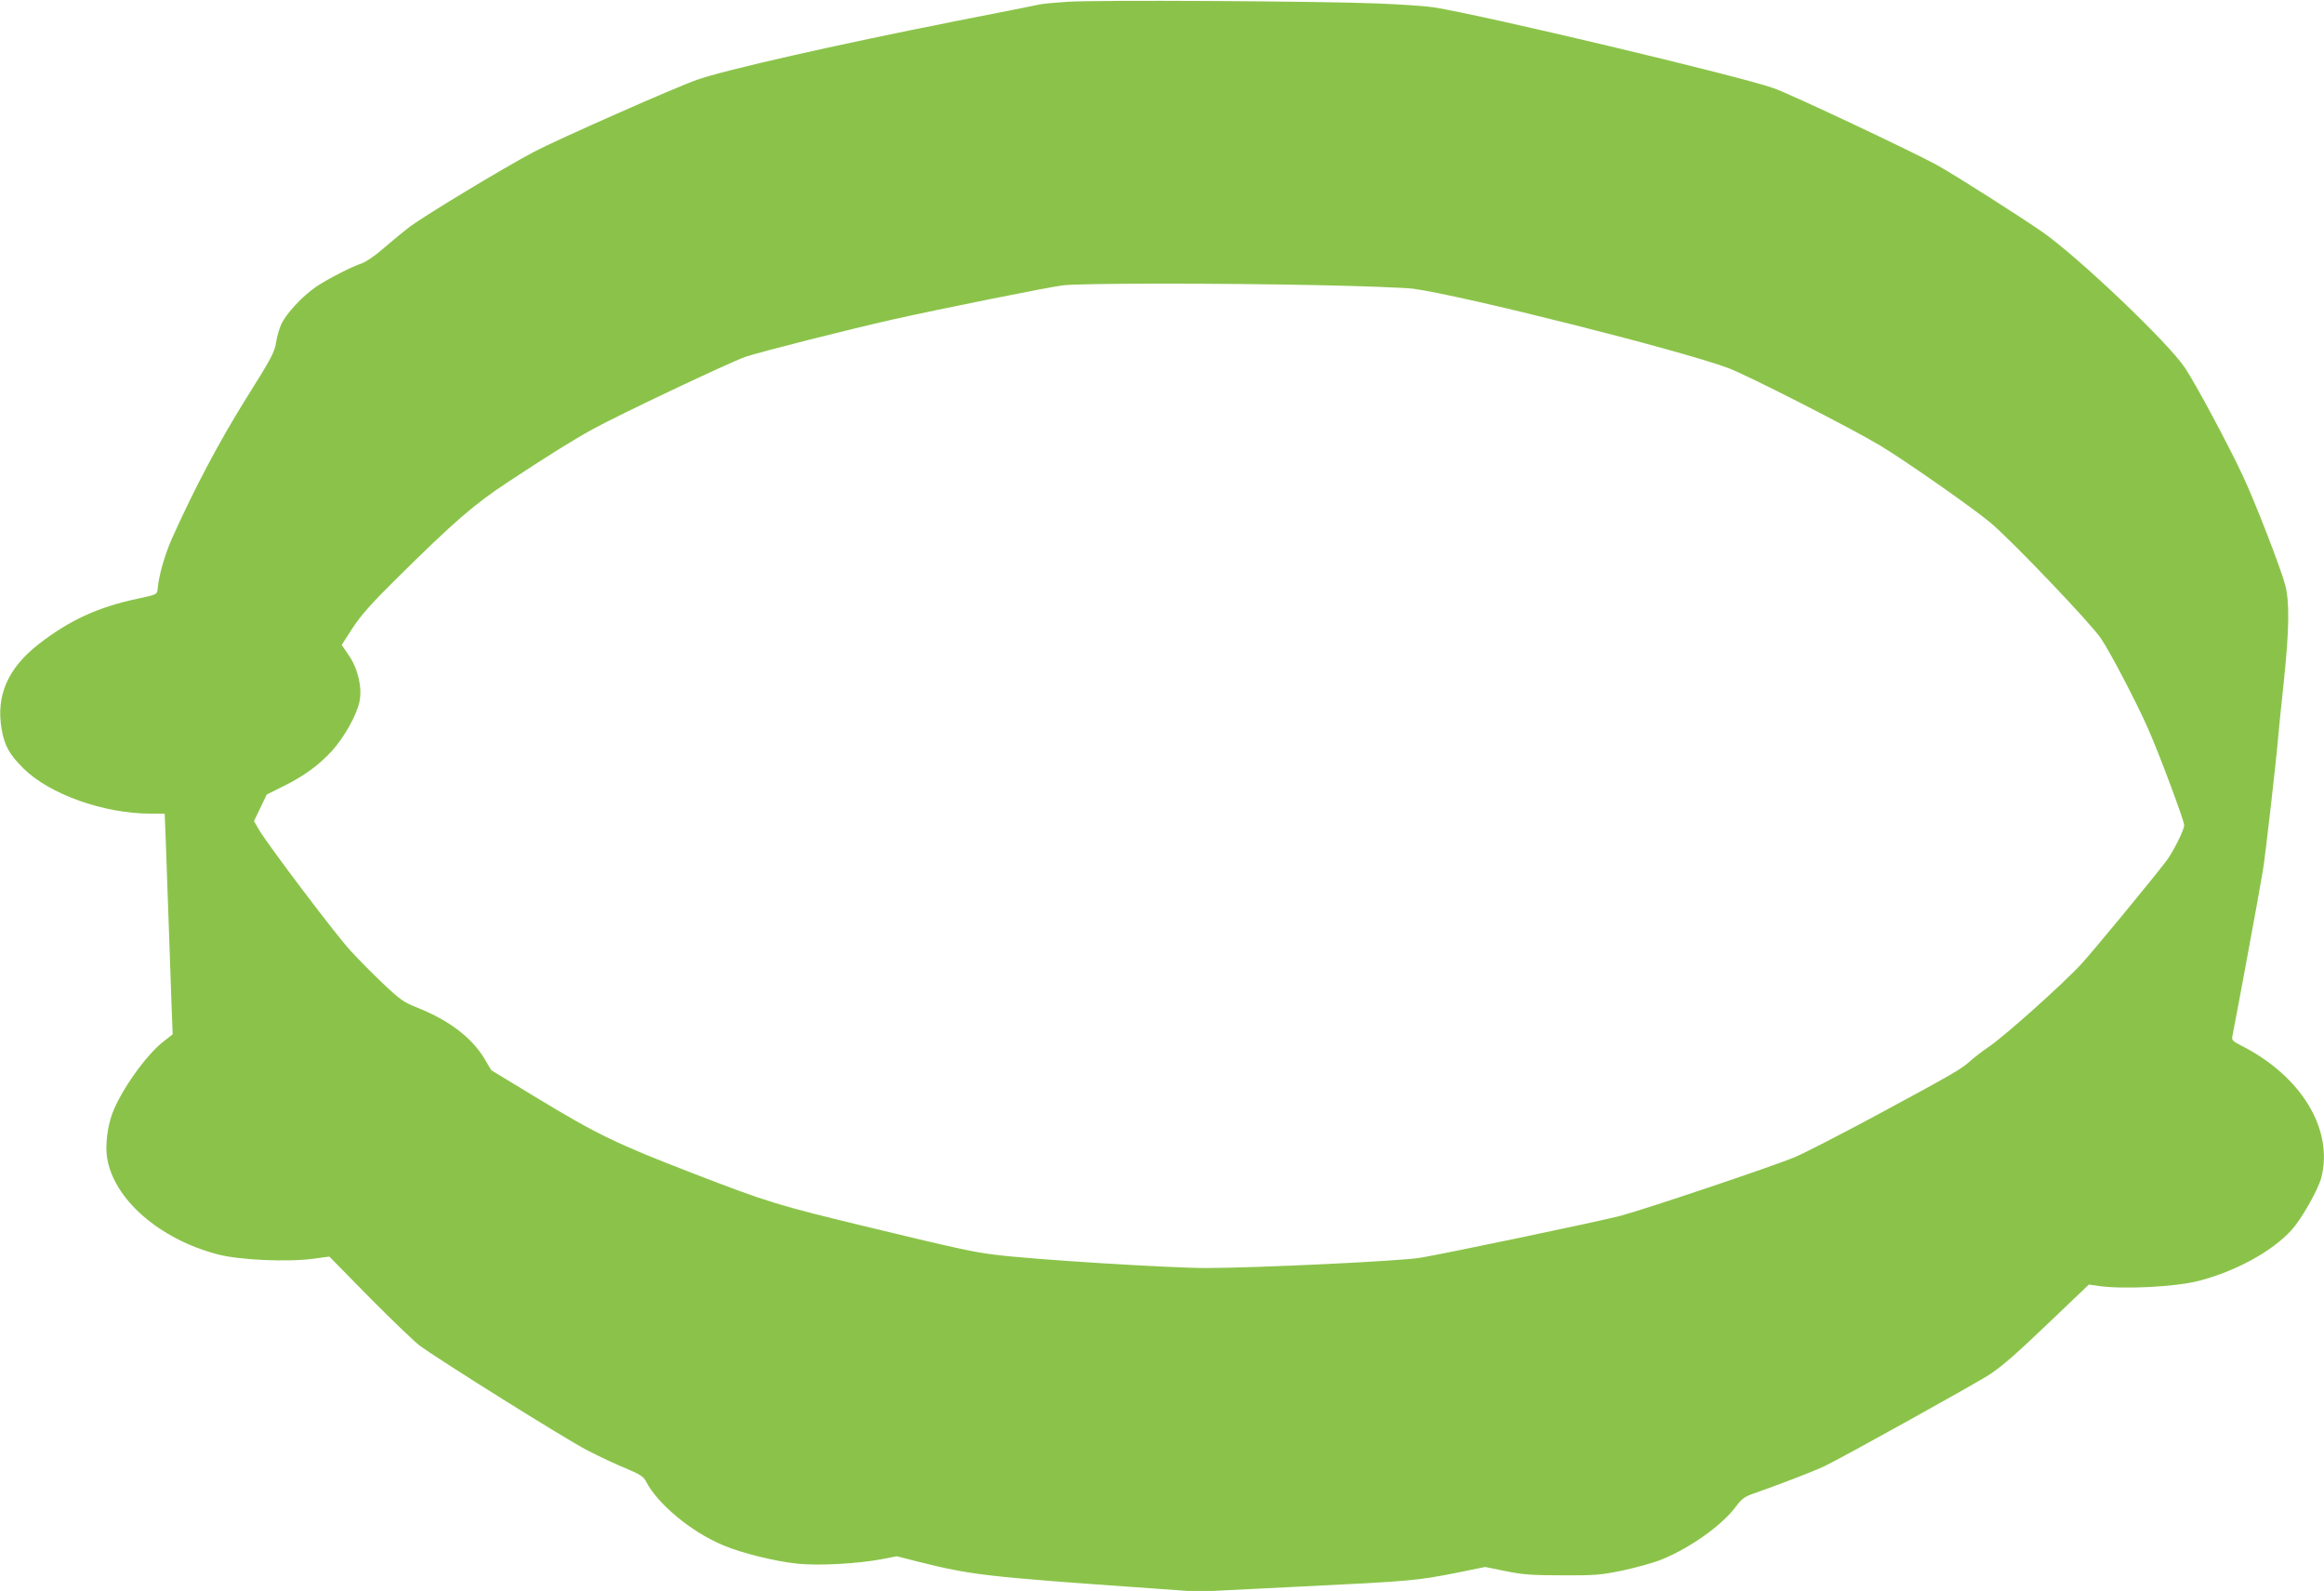 <?xml version="1.0" standalone="no"?>
<!DOCTYPE svg PUBLIC "-//W3C//DTD SVG 20010904//EN"
 "http://www.w3.org/TR/2001/REC-SVG-20010904/DTD/svg10.dtd">
<svg version="1.0" xmlns="http://www.w3.org/2000/svg"
 width="1280pt" height="876pt" viewBox="0 0 1280 876"
 preserveAspectRatio="xMidYMid meet">
<g transform="translate(0,876) scale(0.1,-0.1)"
fill="#8bc34a" stroke="none">
<path d="M5879 8750 c-63 -4 -129 -10 -145 -13 -16 -4 -225 -45 -464 -92 -667
-132 -1281 -271 -1430 -324 -121 -42 -774 -331 -899 -397 -165 -87 -600 -350
-682 -411 -41 -31 -108 -87 -151 -124 -42 -37 -94 -72 -115 -79 -56 -18 -188
-86 -252 -129 -76 -52 -167 -150 -192 -207 -12 -25 -24 -71 -29 -102 -7 -50
-28 -89 -165 -307 -148 -237 -282 -490 -408 -770 -40 -91 -72 -202 -79 -279
-3 -29 -5 -30 -108 -52 -221 -47 -377 -119 -546 -250 -171 -133 -237 -284
-205 -469 16 -92 42 -138 120 -216 143 -142 443 -249 700 -249 l78 0 7 -177
c3 -98 11 -302 16 -453 5 -151 12 -345 15 -430 l6 -155 -51 -40 c-96 -75 -233
-268 -281 -395 -28 -75 -40 -176 -29 -246 37 -228 288 -447 610 -531 118 -31
383 -43 524 -24 l90 12 220 -224 c122 -123 246 -242 276 -265 108 -80 807
-517 925 -578 66 -34 162 -79 214 -100 74 -31 96 -45 108 -69 64 -126 251
-281 427 -354 102 -43 289 -89 409 -101 117 -12 334 0 464 25 l82 16 118 -30
c297 -74 365 -82 1289 -147 l252 -18 563 28 c618 30 644 33 867 77 l152 31
113 -23 c94 -19 144 -23 312 -23 182 -1 212 2 334 27 74 16 168 42 210 59 156
62 337 190 413 294 29 39 47 53 90 68 140 49 330 122 393 151 84 39 850 464
915 508 76 51 147 114 350 308 l195 186 55 -8 c136 -19 416 -5 545 27 208 53
409 163 517 282 55 61 145 220 163 287 69 266 -110 561 -443 729 -44 22 -51
30 -47 49 12 55 156 832 169 917 14 88 74 611 83 725 2 28 16 165 31 305 31
296 33 446 8 540 -24 91 -168 463 -233 600 -81 173 -259 505 -319 595 -90 136
-583 606 -784 747 -124 86 -485 316 -585 371 -134 73 -801 388 -895 421 -184
66 -1593 401 -1875 446 -38 6 -178 16 -310 21 -320 13 -1560 20 -1706 9z
m1376 -1560 c248 -5 486 -14 530 -20 272 -37 1473 -339 1735 -437 104 -39 675
-330 835 -426 138 -83 513 -345 609 -426 119 -100 555 -557 608 -637 54 -81
199 -359 258 -494 62 -139 200 -509 200 -534 0 -25 -61 -147 -98 -196 -73 -96
-394 -486 -466 -565 -95 -105 -425 -400 -511 -458 -33 -22 -78 -57 -101 -77
-50 -46 -93 -71 -527 -305 -192 -103 -392 -206 -445 -228 -127 -52 -832 -289
-959 -322 -114 -30 -965 -208 -1098 -230 -111 -19 -894 -56 -1180 -57 -199 0
-948 46 -1163 73 -116 14 -206 33 -682 148 -519 125 -568 140 -985 301 -415
160 -529 215 -855 413 l-254 154 -38 64 c-69 115 -193 210 -368 280 -76 30
-96 44 -190 133 -58 55 -138 136 -179 181 -78 83 -457 585 -505 667 l-27 47
35 73 35 73 88 44 c116 57 197 116 271 196 67 74 136 196 152 272 16 75 -8
181 -59 255 l-39 57 60 93 c46 70 104 136 237 267 321 318 431 413 616 535
217 143 357 231 470 293 143 79 752 367 840 398 83 28 573 152 813 206 258 58
867 180 937 188 99 12 866 12 1400 1z"/>
</g>
</svg>
